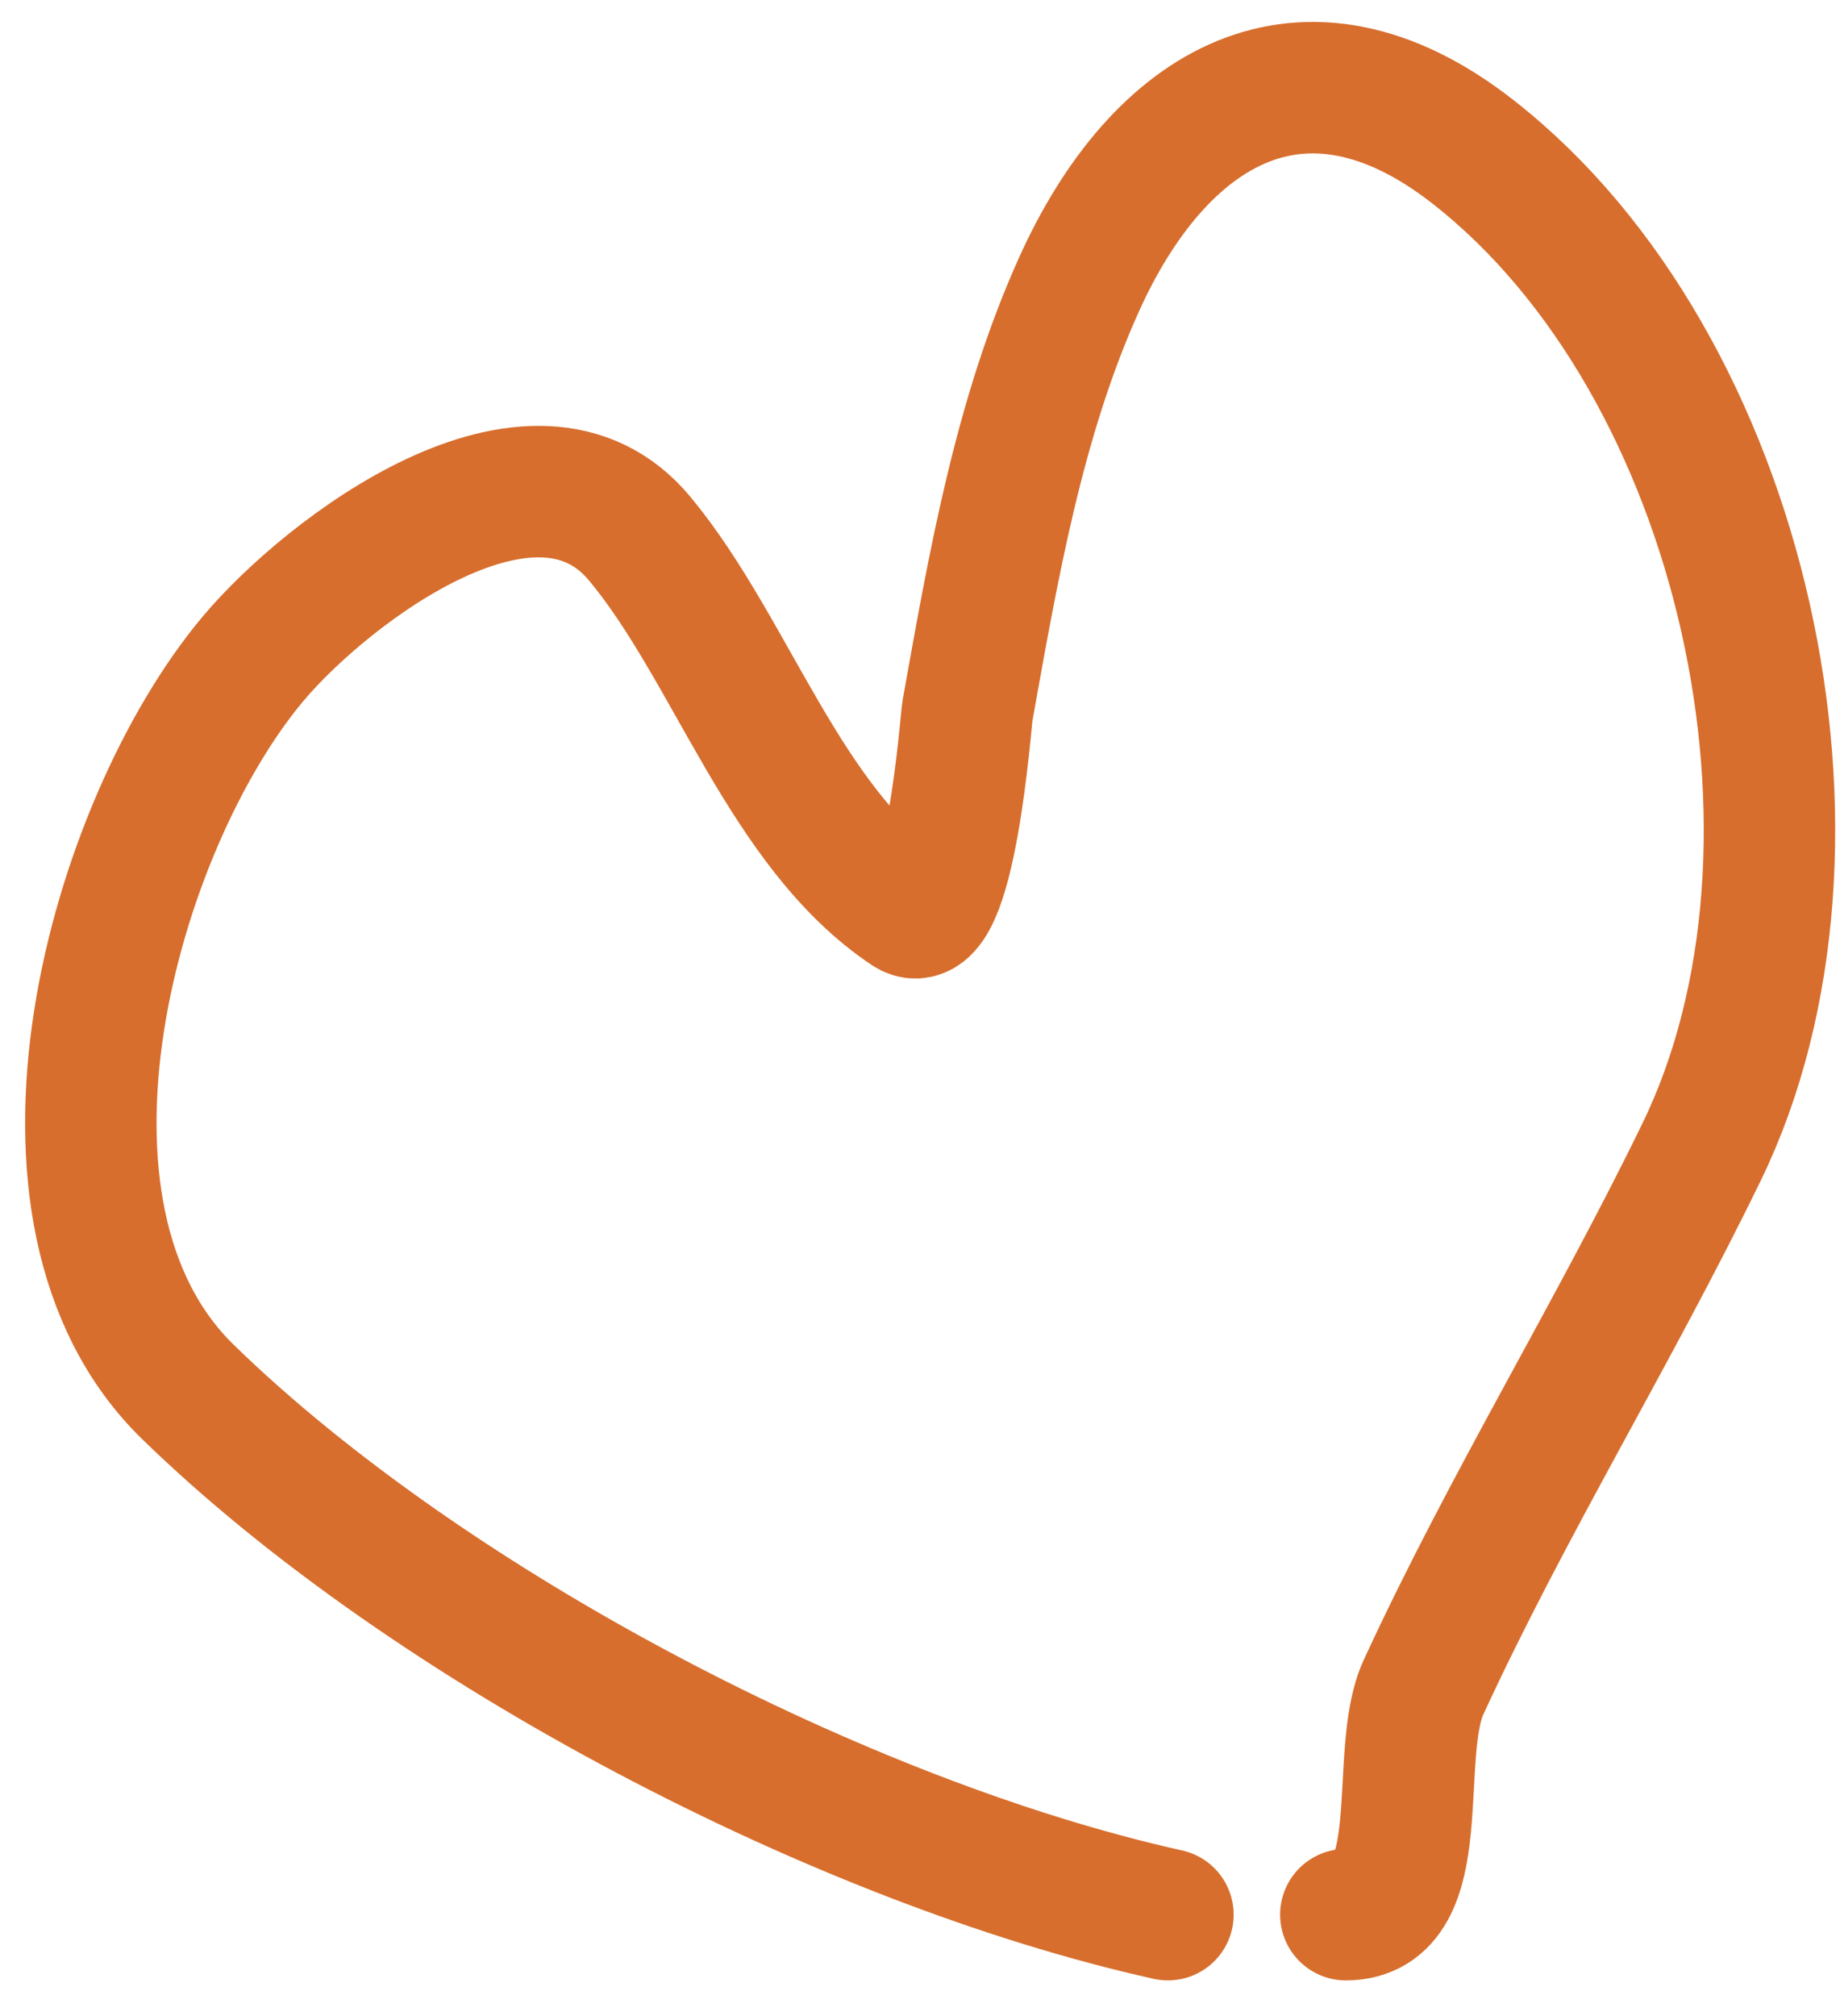 <?xml version="1.0" encoding="UTF-8"?> <svg xmlns="http://www.w3.org/2000/svg" width="42" height="46" viewBox="0 0 42 46" fill="none"> <path d="M26.659 43.686C19.241 42.037 9.796 37.12 4.291 31.761C0.084 27.664 2.595 18.823 5.774 15.033C7.454 13.031 12.204 9.402 14.605 12.294C16.707 14.825 17.915 18.894 20.729 20.77C21.686 21.408 22.049 16.413 22.082 16.226C22.671 12.948 23.25 9.549 24.629 6.492C26.459 2.434 29.744 0.434 33.621 3.463C39.844 8.324 42.24 19.296 38.842 26.282C36.824 30.431 34.416 34.329 32.493 38.497C31.783 40.034 32.697 43.686 30.72 43.686" stroke="#D76E2D" stroke-width="3" stroke-linecap="round"></path> </svg> 